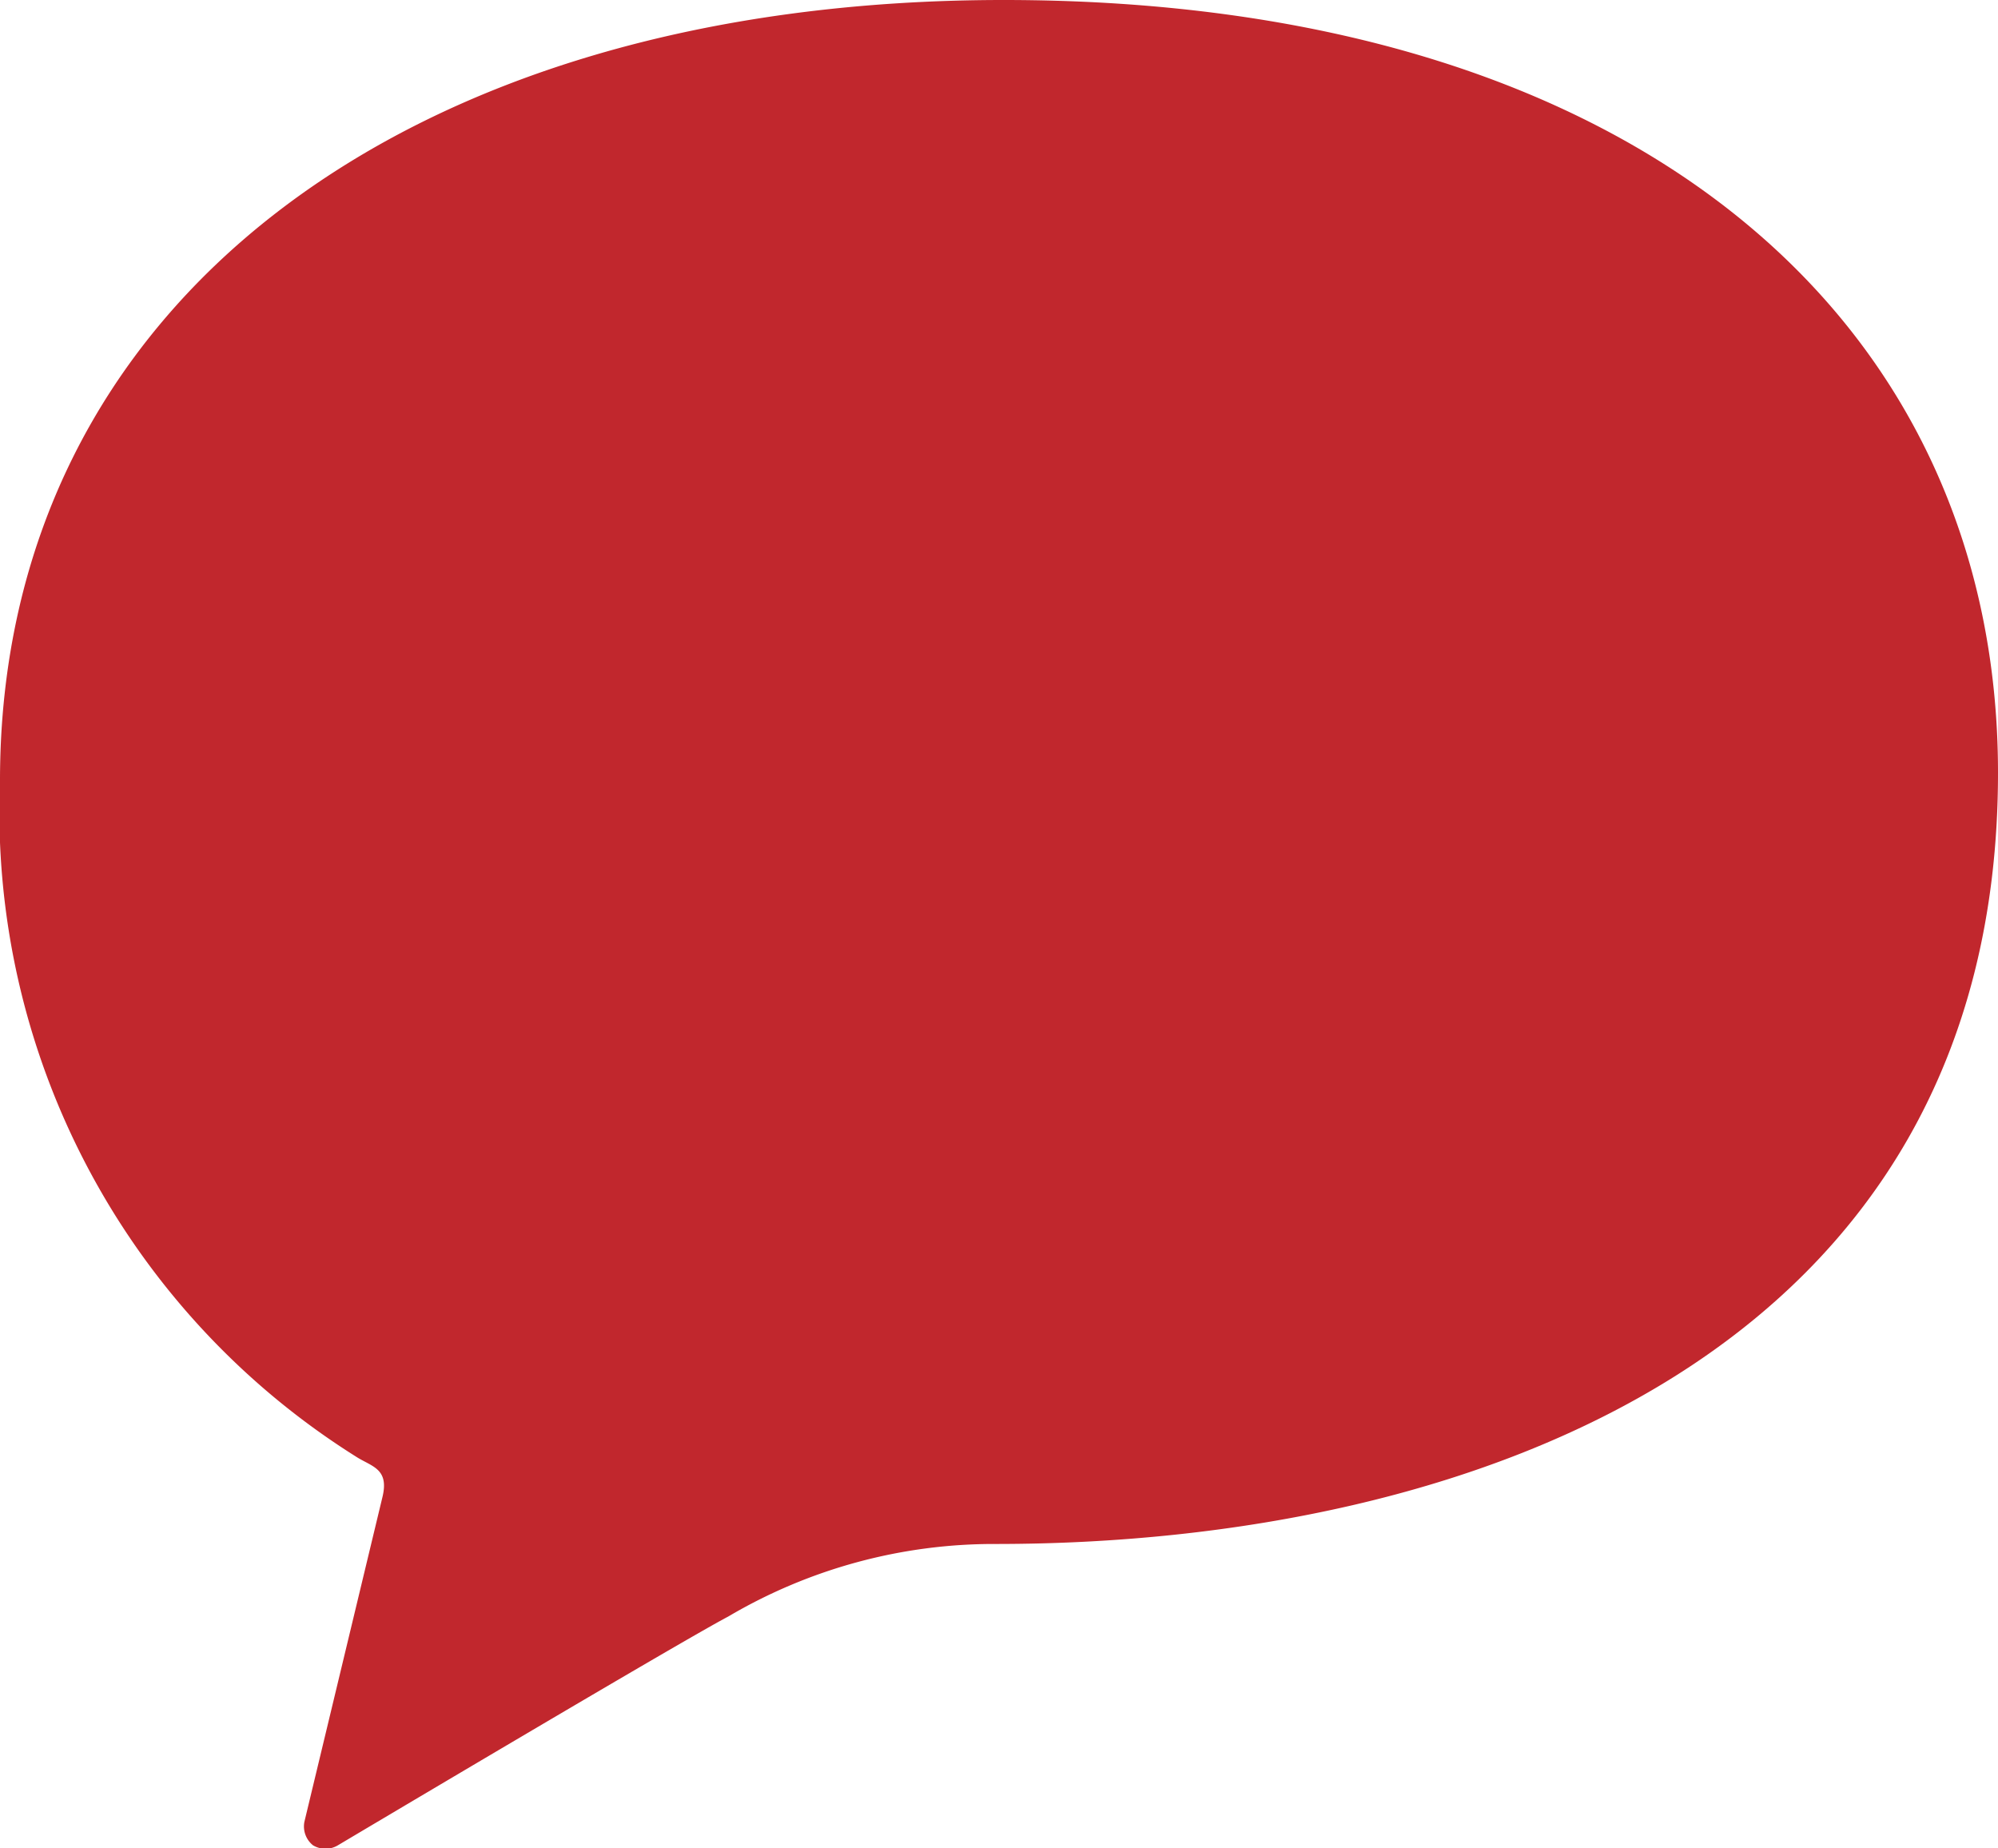 <svg xmlns="http://www.w3.org/2000/svg" viewBox="0 0 25.6 23.68"><defs><style>.fe4a211d-f4e9-4bd9-851f-ab4cc857a918{fill:#c1272d;}</style></defs><title>アセット 3</title><g id="bdee7de8-009b-4024-b2c6-ab82bbafdc55" data-name="レイヤー 2"><g id="b46c787f-c4fc-41c5-ac5d-5072cd6b63cf" data-name="txt"><path class="fe4a211d-f4e9-4bd9-851f-ab4cc857a918" d="M12.86,0C5.2,0,0,3.9,0,10a9.76,9.76,0,0,0,4.56,8.66c.2.13.43.15.34.52l-1,4.16a.31.31,0,0,0,.11.3.31.31,0,0,0,.32,0s4.39-2.61,5-2.93a6.7,6.7,0,0,1,3.43-.93c6.07,0,12.84-2.43,12.84-9.88C25.6,4.14,21,0,12.86,0Z"/></g></g></svg>